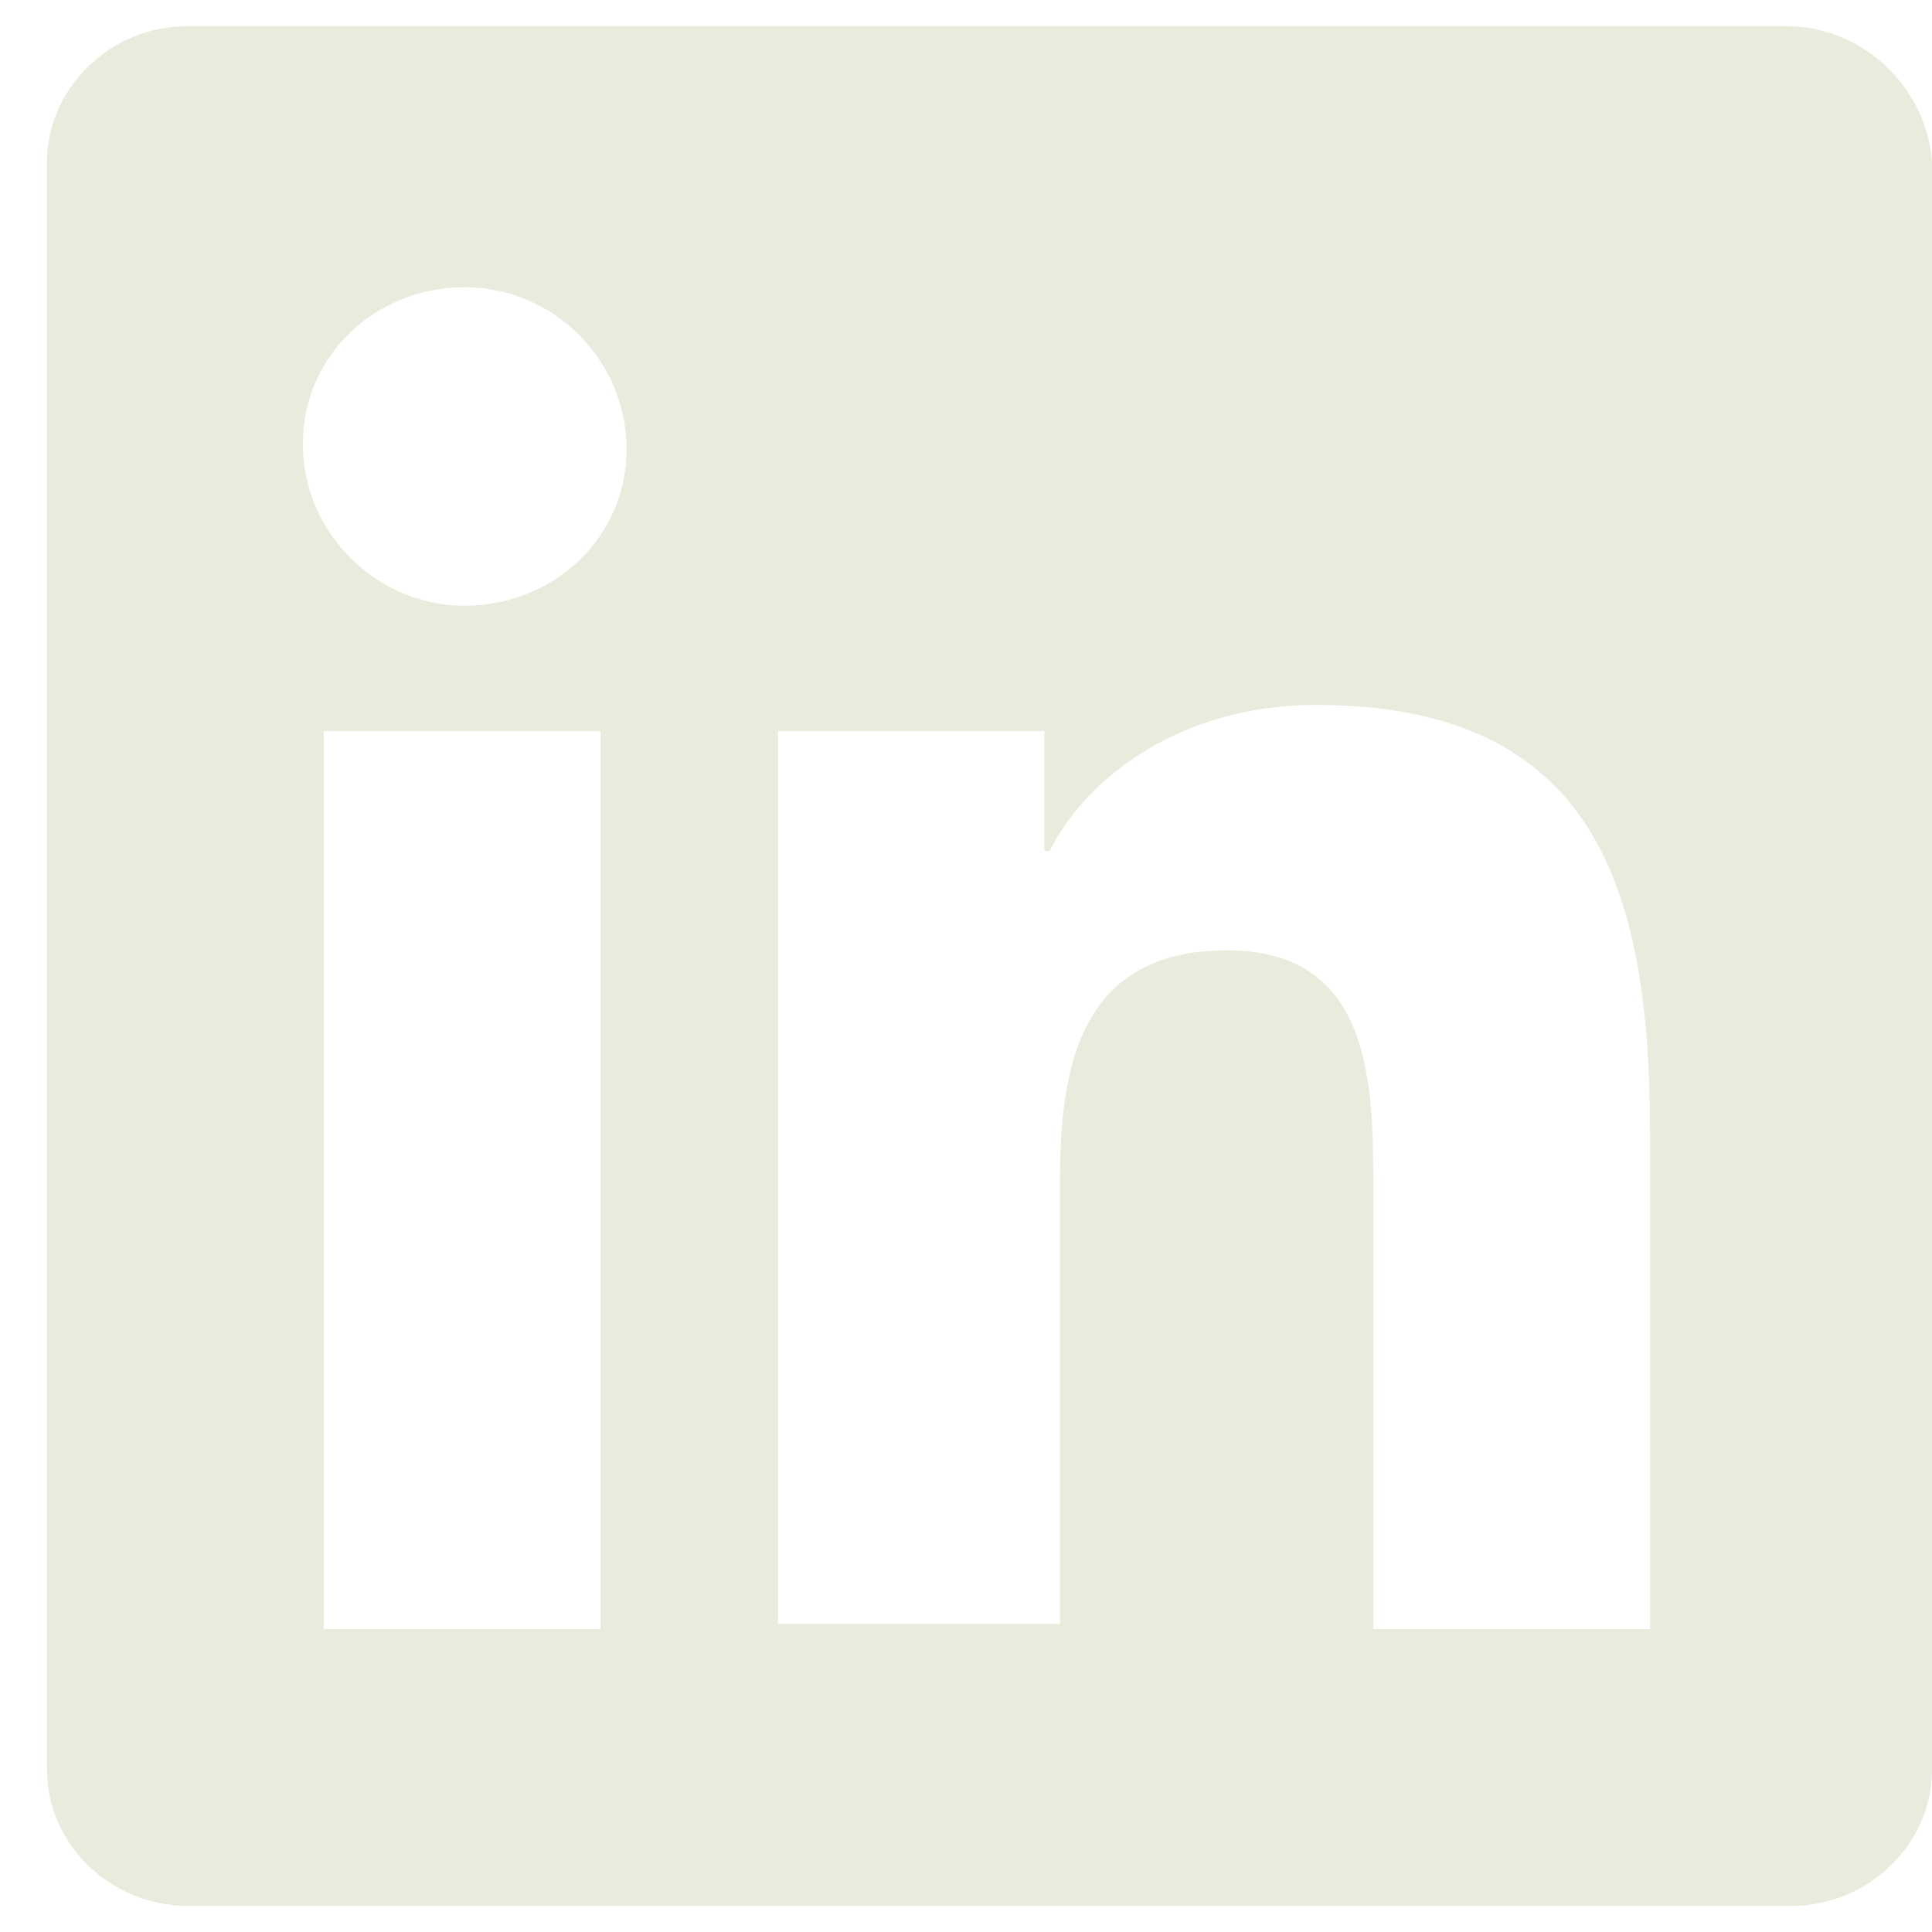 <svg width="37" height="37" viewBox="0 0 37 37" fill="none" xmlns="http://www.w3.org/2000/svg">
<path d="M34.2 0.5H3.6C2.1 0.5 0.9 1.7 0.9 3.1V33.9C0.9 35.3 2.1 36.5 3.6 36.5H34.3C35.8 36.5 37 35.3 37 33.9V3.1C36.9 1.7 35.7 0.5 34.2 0.5ZM11.6 31.2H6.2V14H11.5V31.2H11.6ZM8.9 11.6C7.2 11.6 5.8 10.2 5.8 8.5C5.8 6.8 7.2 5.5 8.9 5.5C10.6 5.5 12 6.9 12 8.6C12 10.3 10.6 11.6 8.9 11.6ZM31.6 31.2H26.3V22.8C26.3 20.8 26.3 18.2 23.5 18.2C20.7 18.2 20.3 20.4 20.3 22.6V31.1H14.9V14H20V16.3H20.1C20.8 14.9 22.6 13.5 25.2 13.5C30.6 13.5 31.6 17.1 31.6 21.7V31.2Z" fill="#EAEBDD"/>
</svg>
